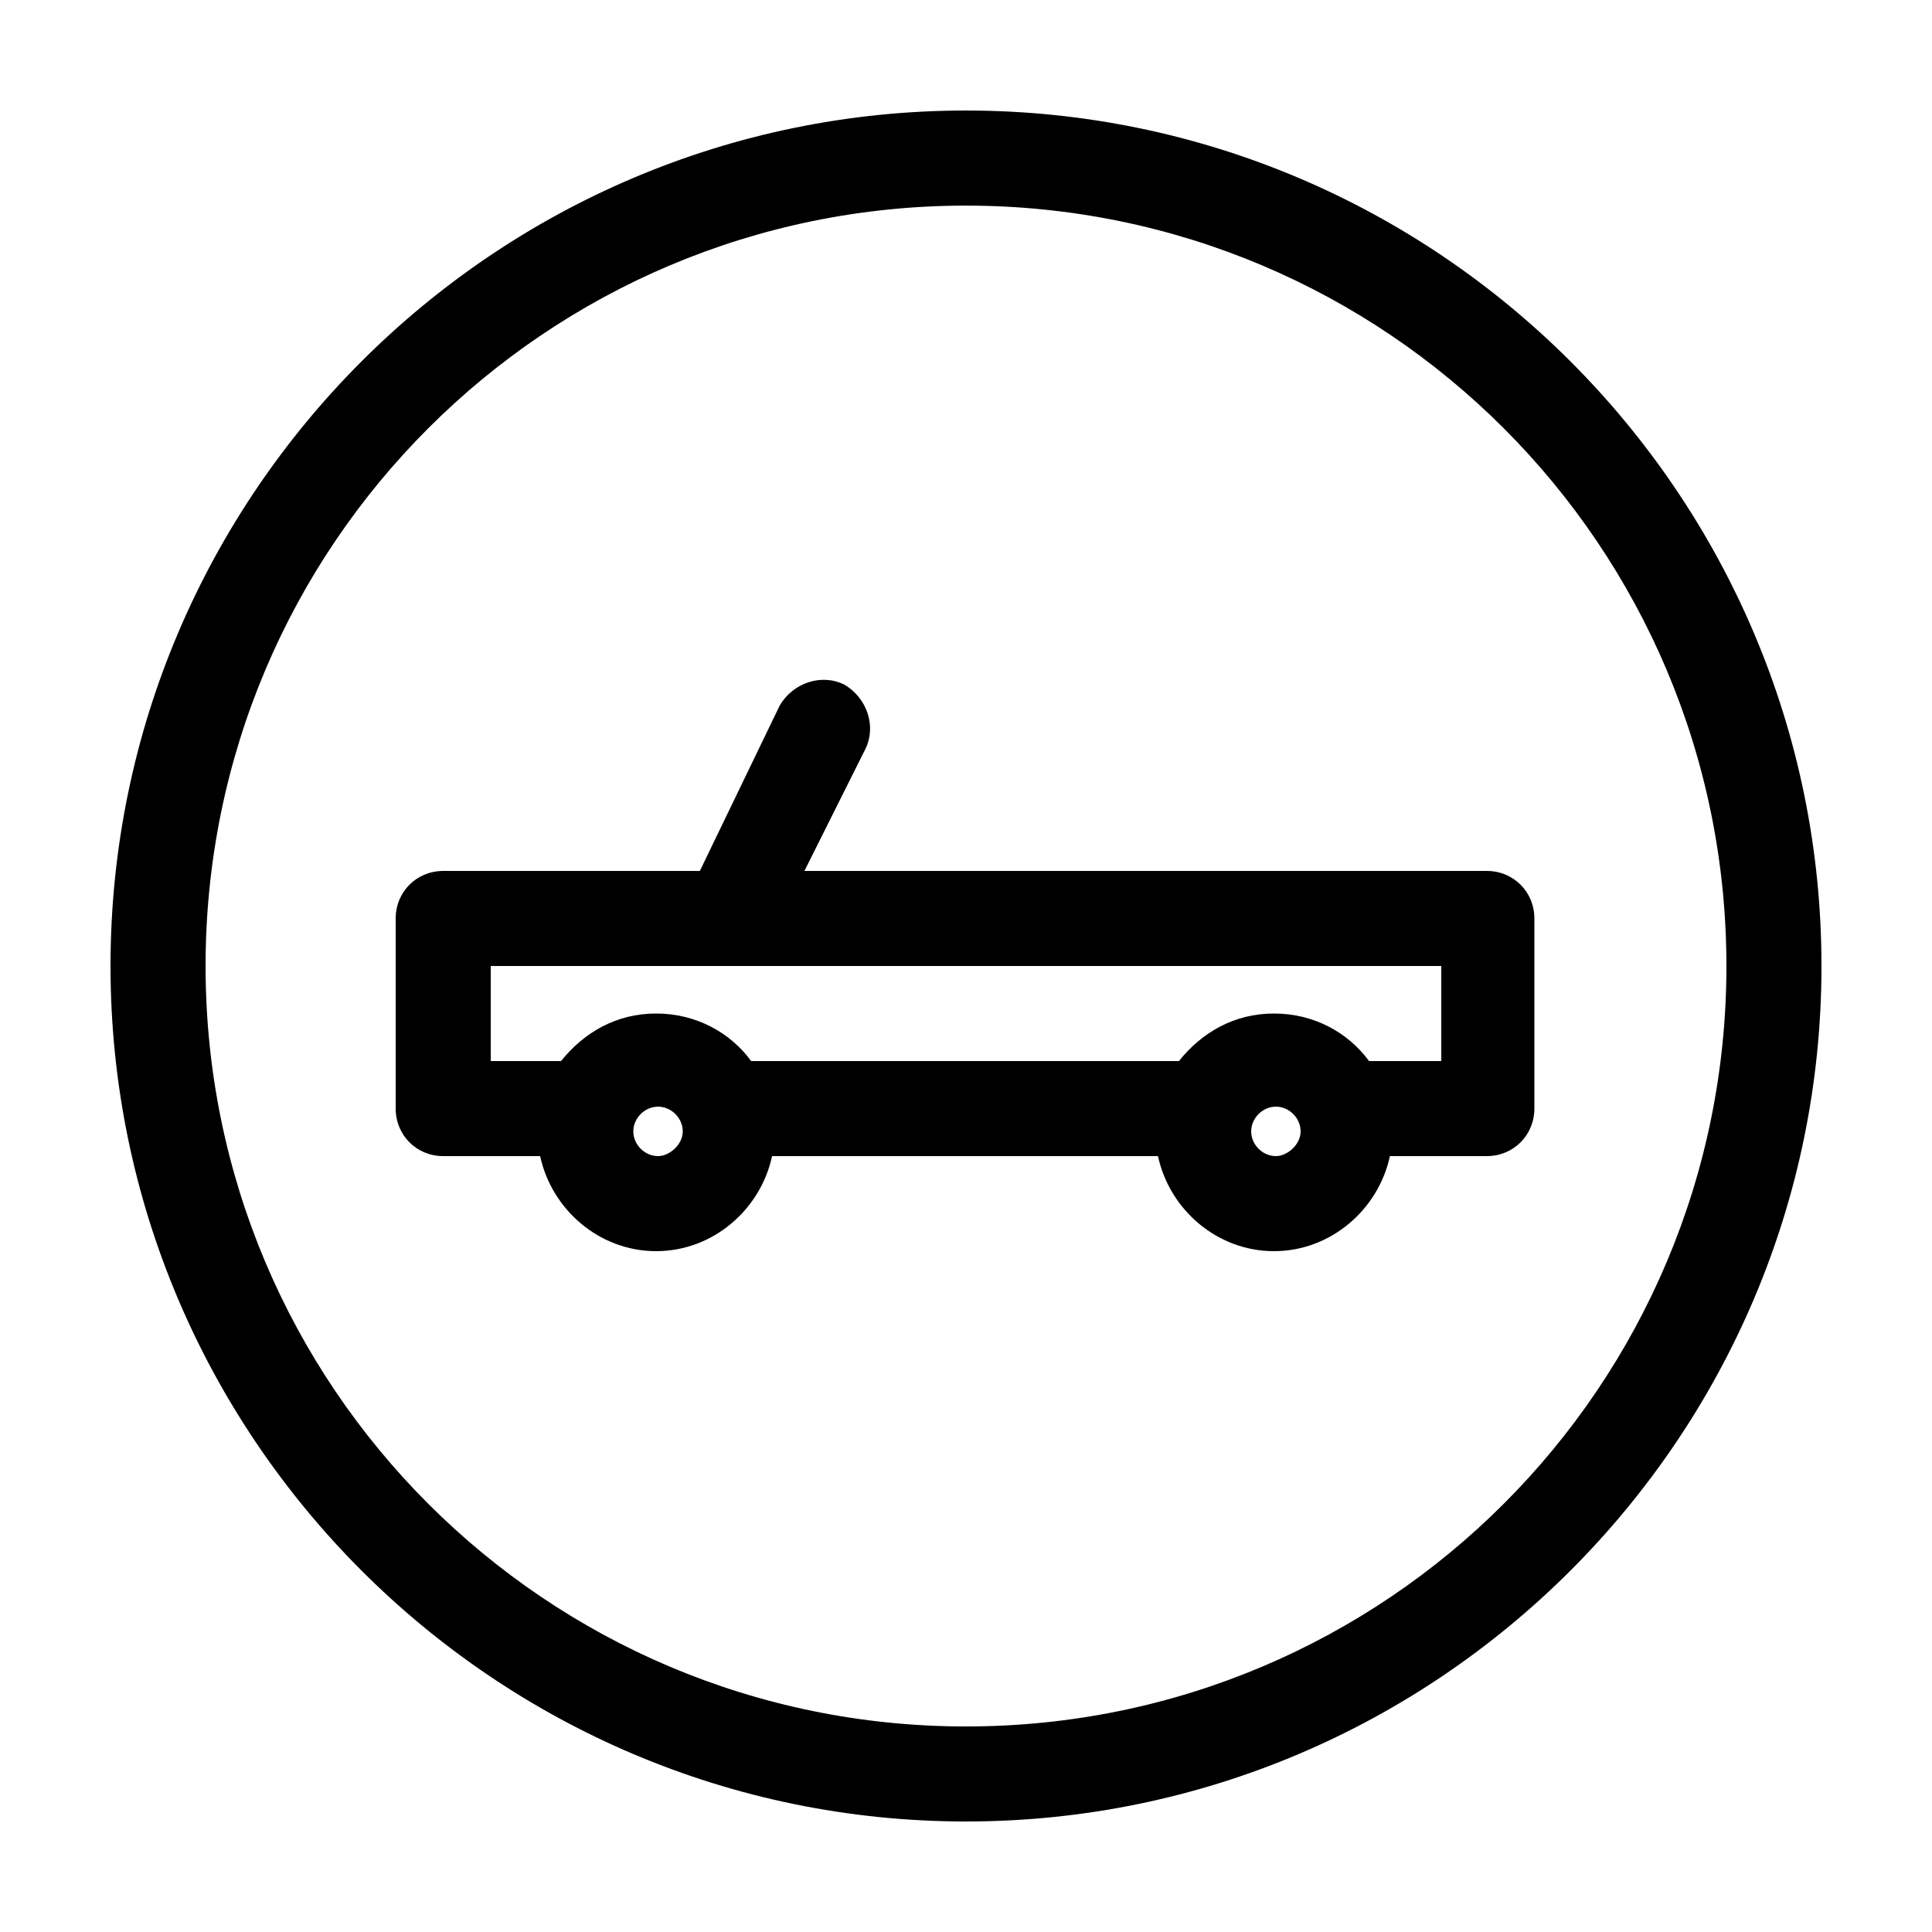 <?xml version="1.0" encoding="UTF-8"?>
<!-- Uploaded to: SVG Repo, www.svgrepo.com, Generator: SVG Repo Mixer Tools -->
<svg fill="#000000" width="800px" height="800px" version="1.1" viewBox="144 144 512 512" xmlns="http://www.w3.org/2000/svg">
 <g>
  <path d="m357.18 374.81 16.121-32.242c3.023-6.047 0.504-13.602-5.543-17.129-6.047-3.023-13.602-0.504-17.129 5.543l-21.16 43.828h-68.016c-7.055 0-12.594 5.543-12.594 12.594v50.383c0 7.055 5.543 12.594 12.594 12.594h25.695c3.023 14.105 15.617 25.191 30.73 25.191s27.711-11.082 30.73-25.191h102.27c3.023 14.105 15.617 25.191 30.73 25.191s27.711-11.082 30.73-25.191h25.695c7.055 0 12.594-5.543 12.594-12.594v-50.383c0-7.055-5.543-12.594-12.594-12.594zm-38.793 75.57c-3.527 0-6.551-3.023-6.551-6.551s3.023-6.551 6.551-6.551c3.527 0 6.551 3.023 6.551 6.551-0.004 3.527-3.531 6.551-6.551 6.551zm163.74 0c-3.527 0-6.551-3.023-6.551-6.551s3.023-6.551 6.551-6.551 6.551 3.023 6.551 6.551c-0.004 3.527-3.531 6.551-6.551 6.551zm43.828-25.191h-19.145c-5.543-7.559-14.609-12.594-25.191-12.594-10.578 0-19.145 5.039-25.191 12.594h-113.36c-5.543-7.559-14.609-12.594-25.191-12.594-10.578 0-19.145 5.039-25.191 12.594h-18.637v-25.191h62.977l188.93 0.004z"/>
  <path d="m400 173.29c-124.95 0-226.71 101.77-226.71 226.71s101.77 226.71 226.71 226.71 226.71-101.77 226.71-226.71c-0.004-124.95-101.77-226.71-226.71-226.71zm0 428.24c-111.34 0-201.52-90.184-201.52-201.52 0-111.34 90.184-201.52 201.52-201.52 111.34 0 201.52 90.184 201.52 201.52s-90.184 201.52-201.52 201.52z"/>
 </g>
</svg>